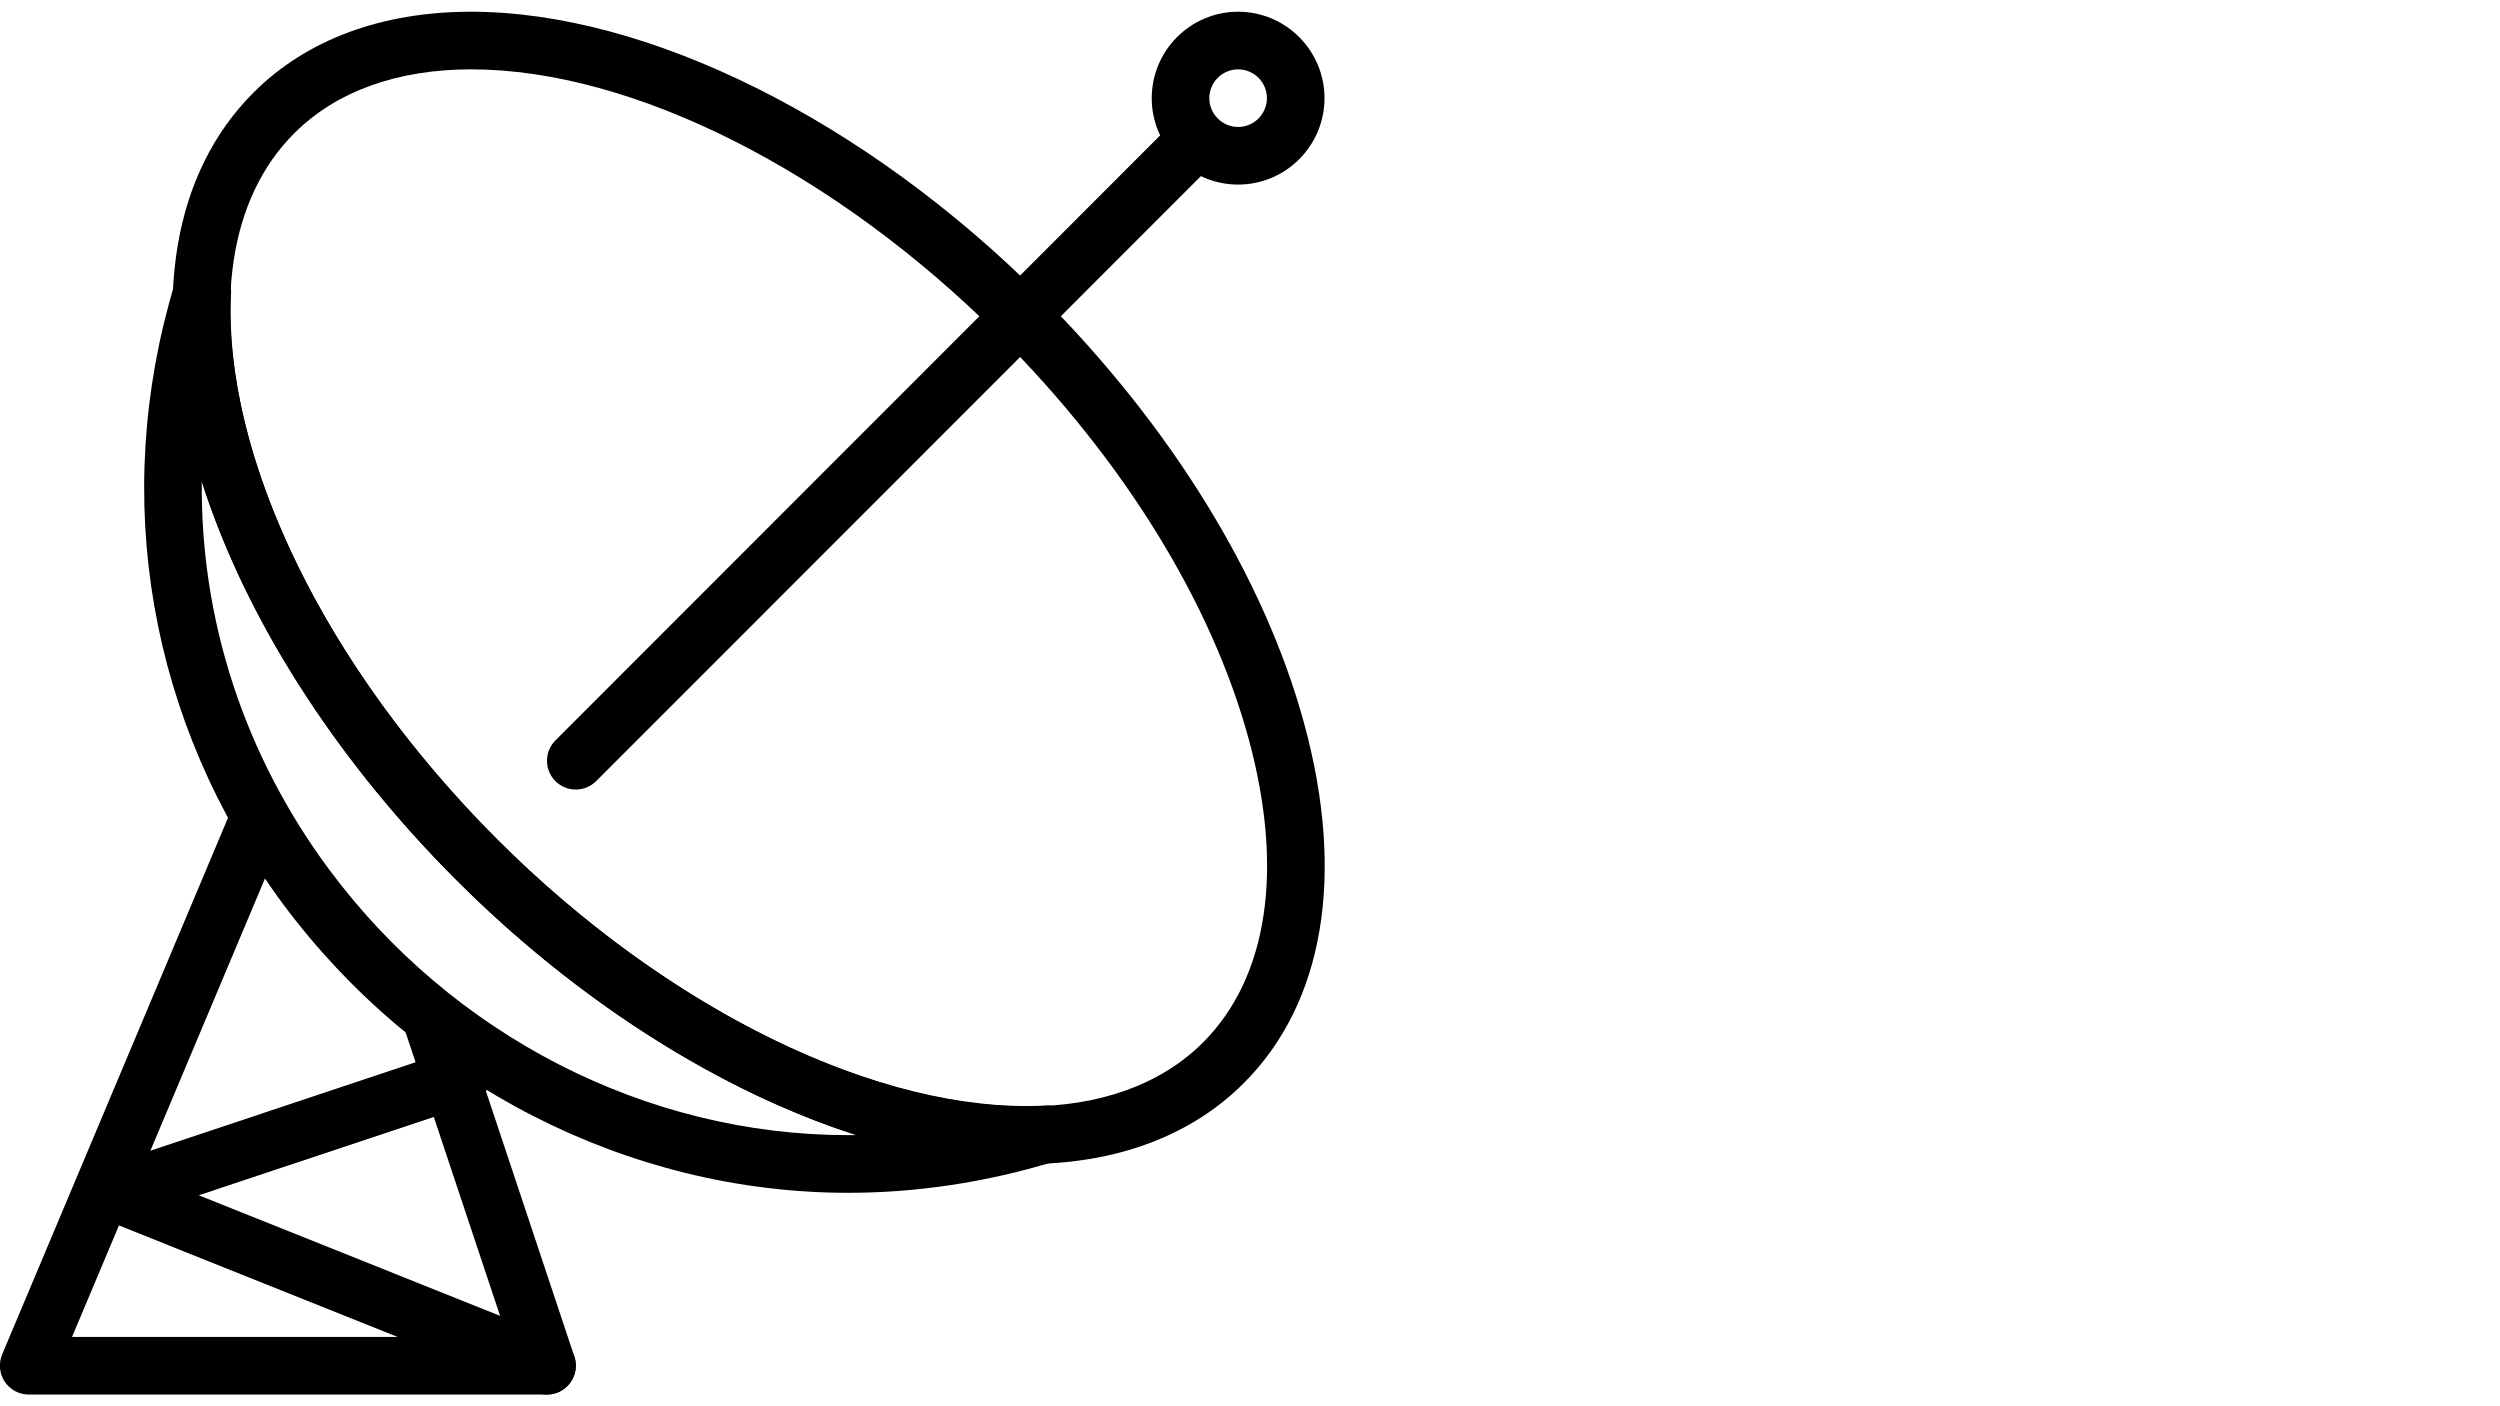 <svg xmlns="http://www.w3.org/2000/svg" xmlns:xlink="http://www.w3.org/1999/xlink" width="1920" zoomAndPan="magnify" viewBox="0 0 1440 810" height="1080" preserveAspectRatio="xMidYMid meet" version="1.0"><rect x="-144" width="1728" fill="#ffffff" y="-81" height="972" fill-opacity="1"/><rect x="-144" width="1728" fill="#ffffff" y="-81" height="972" fill-opacity="1"/><path fill="#000000" d="M 591.043 670.496 C 489.469 670.496 363.742 607.84 262.93 506.949 C 187.859 431.883 133.953 344.27 111.129 260.27 C 87.41 173.023 99.816 99.547 146.027 53.316 C 176.48 22.852 219.805 6.754 271.355 6.754 C 372.934 6.754 498.656 69.41 599.469 170.301 C 674.543 245.402 728.449 332.984 751.27 417.016 C 774.988 504.262 762.582 577.738 716.371 623.934 C 685.918 654.402 642.562 670.496 591.043 670.496 Z M 271.355 39.941 C 228.793 39.941 193.566 52.688 169.48 76.781 C 132.062 114.215 122.707 176.273 143.141 251.543 C 164.504 330.062 215.359 412.434 286.383 483.488 C 381.258 578.371 497.961 637.309 591.043 637.309 C 633.605 637.309 668.836 624.566 692.918 600.473 C 730.34 563.035 739.691 500.977 719.258 425.707 C 697.895 347.188 647.039 264.816 576.016 193.766 C 481.141 98.883 364.438 39.941 271.355 39.941 Z M 271.355 39.941 " fill-opacity="1" fill-rule="nonzero"/><path fill="#000000" d="M 488.508 687.059 C 361.953 687.059 240.172 624.73 162.812 520.426 C 85.953 416.75 63.293 286.523 100.68 163.164 C 103.07 155.168 111.098 150.125 119.355 151.617 C 127.617 153.078 133.523 160.41 133.09 168.809 C 128.547 263.754 187.297 384.359 286.383 483.488 C 384.543 581.656 506.816 641.293 600.965 636.844 C 610.516 635.75 616.719 642.32 618.148 650.586 C 619.574 658.816 614.629 666.848 606.602 669.27 C 567.789 681.051 528.016 687.059 488.508 687.059 Z M 116.238 277.098 C 115.375 356.512 140.387 434.438 189.418 500.613 C 260.574 596.555 372.367 653.836 488.508 653.836 C 490.23 653.836 491.957 653.805 493.617 653.805 C 415.66 628.98 333.223 577.242 262.93 506.918 C 192.305 436.297 140.953 354.59 116.238 277.098 Z M 116.238 277.098 " fill-opacity="1" fill-rule="nonzero"/><path fill="#000000" d="M 331.664 454.781 C 327.418 454.781 323.172 453.156 319.922 449.934 C 313.453 443.465 313.453 432.945 319.922 426.473 L 668.238 78.008 C 674.707 71.535 685.223 71.535 691.691 78.008 C 698.16 84.48 698.16 95 691.691 101.473 L 343.375 449.934 C 340.156 453.156 335.91 454.781 331.664 454.781 Z M 331.664 454.781 " fill-opacity="1" fill-rule="nonzero"/><path fill="#000000" d="M 713.156 106.316 C 685.719 106.316 663.395 83.98 663.395 56.535 C 663.395 29.09 685.719 6.754 713.156 6.754 C 740.59 6.754 762.914 29.09 762.914 56.535 C 762.914 83.98 740.621 106.316 713.156 106.316 Z M 713.156 39.941 C 704.031 39.941 696.566 47.41 696.566 56.535 C 696.566 65.66 704.031 73.129 713.156 73.129 C 722.277 73.129 729.742 65.66 729.742 56.535 C 729.742 47.41 722.312 39.941 713.156 39.941 Z M 713.156 39.941 " fill-opacity="1" fill-rule="nonzero"/><path fill="#000000" d="M 315.078 803.246 L 16.52 803.246 C 10.945 803.246 5.773 800.457 2.688 795.812 C -0.363 791.164 -0.895 785.324 1.227 780.18 L 133.918 464.902 C 137.469 456.508 147.121 452.523 155.648 456.043 C 164.074 459.594 168.055 469.316 164.504 477.777 L 41.5 770.059 L 292.09 770.059 L 233.008 592.773 C 230.121 584.078 234.832 574.688 243.492 571.766 C 252.215 568.879 261.57 573.59 264.488 582.254 L 330.836 781.375 C 332.527 786.418 331.664 791.996 328.547 796.309 C 325.43 800.691 320.453 803.246 315.078 803.246 Z M 315.078 803.246 " fill-opacity="1" fill-rule="nonzero"/><path fill="#000000" d="M 315.078 803.246 C 313.02 803.246 310.93 802.848 308.906 802.051 L 60.109 702.488 C 53.641 699.934 49.496 693.562 49.691 686.594 C 49.926 679.625 54.438 673.516 61.039 671.328 L 260.078 604.953 C 268.77 602.098 278.156 606.777 281.074 615.441 C 283.961 624.133 279.25 633.527 270.594 636.445 L 114.512 688.484 L 321.25 771.219 C 329.773 774.637 333.887 784.297 330.469 792.758 C 327.883 799.297 321.68 803.246 315.078 803.246 Z M 315.078 803.246 " fill-opacity="1" fill-rule="nonzero"/></svg>